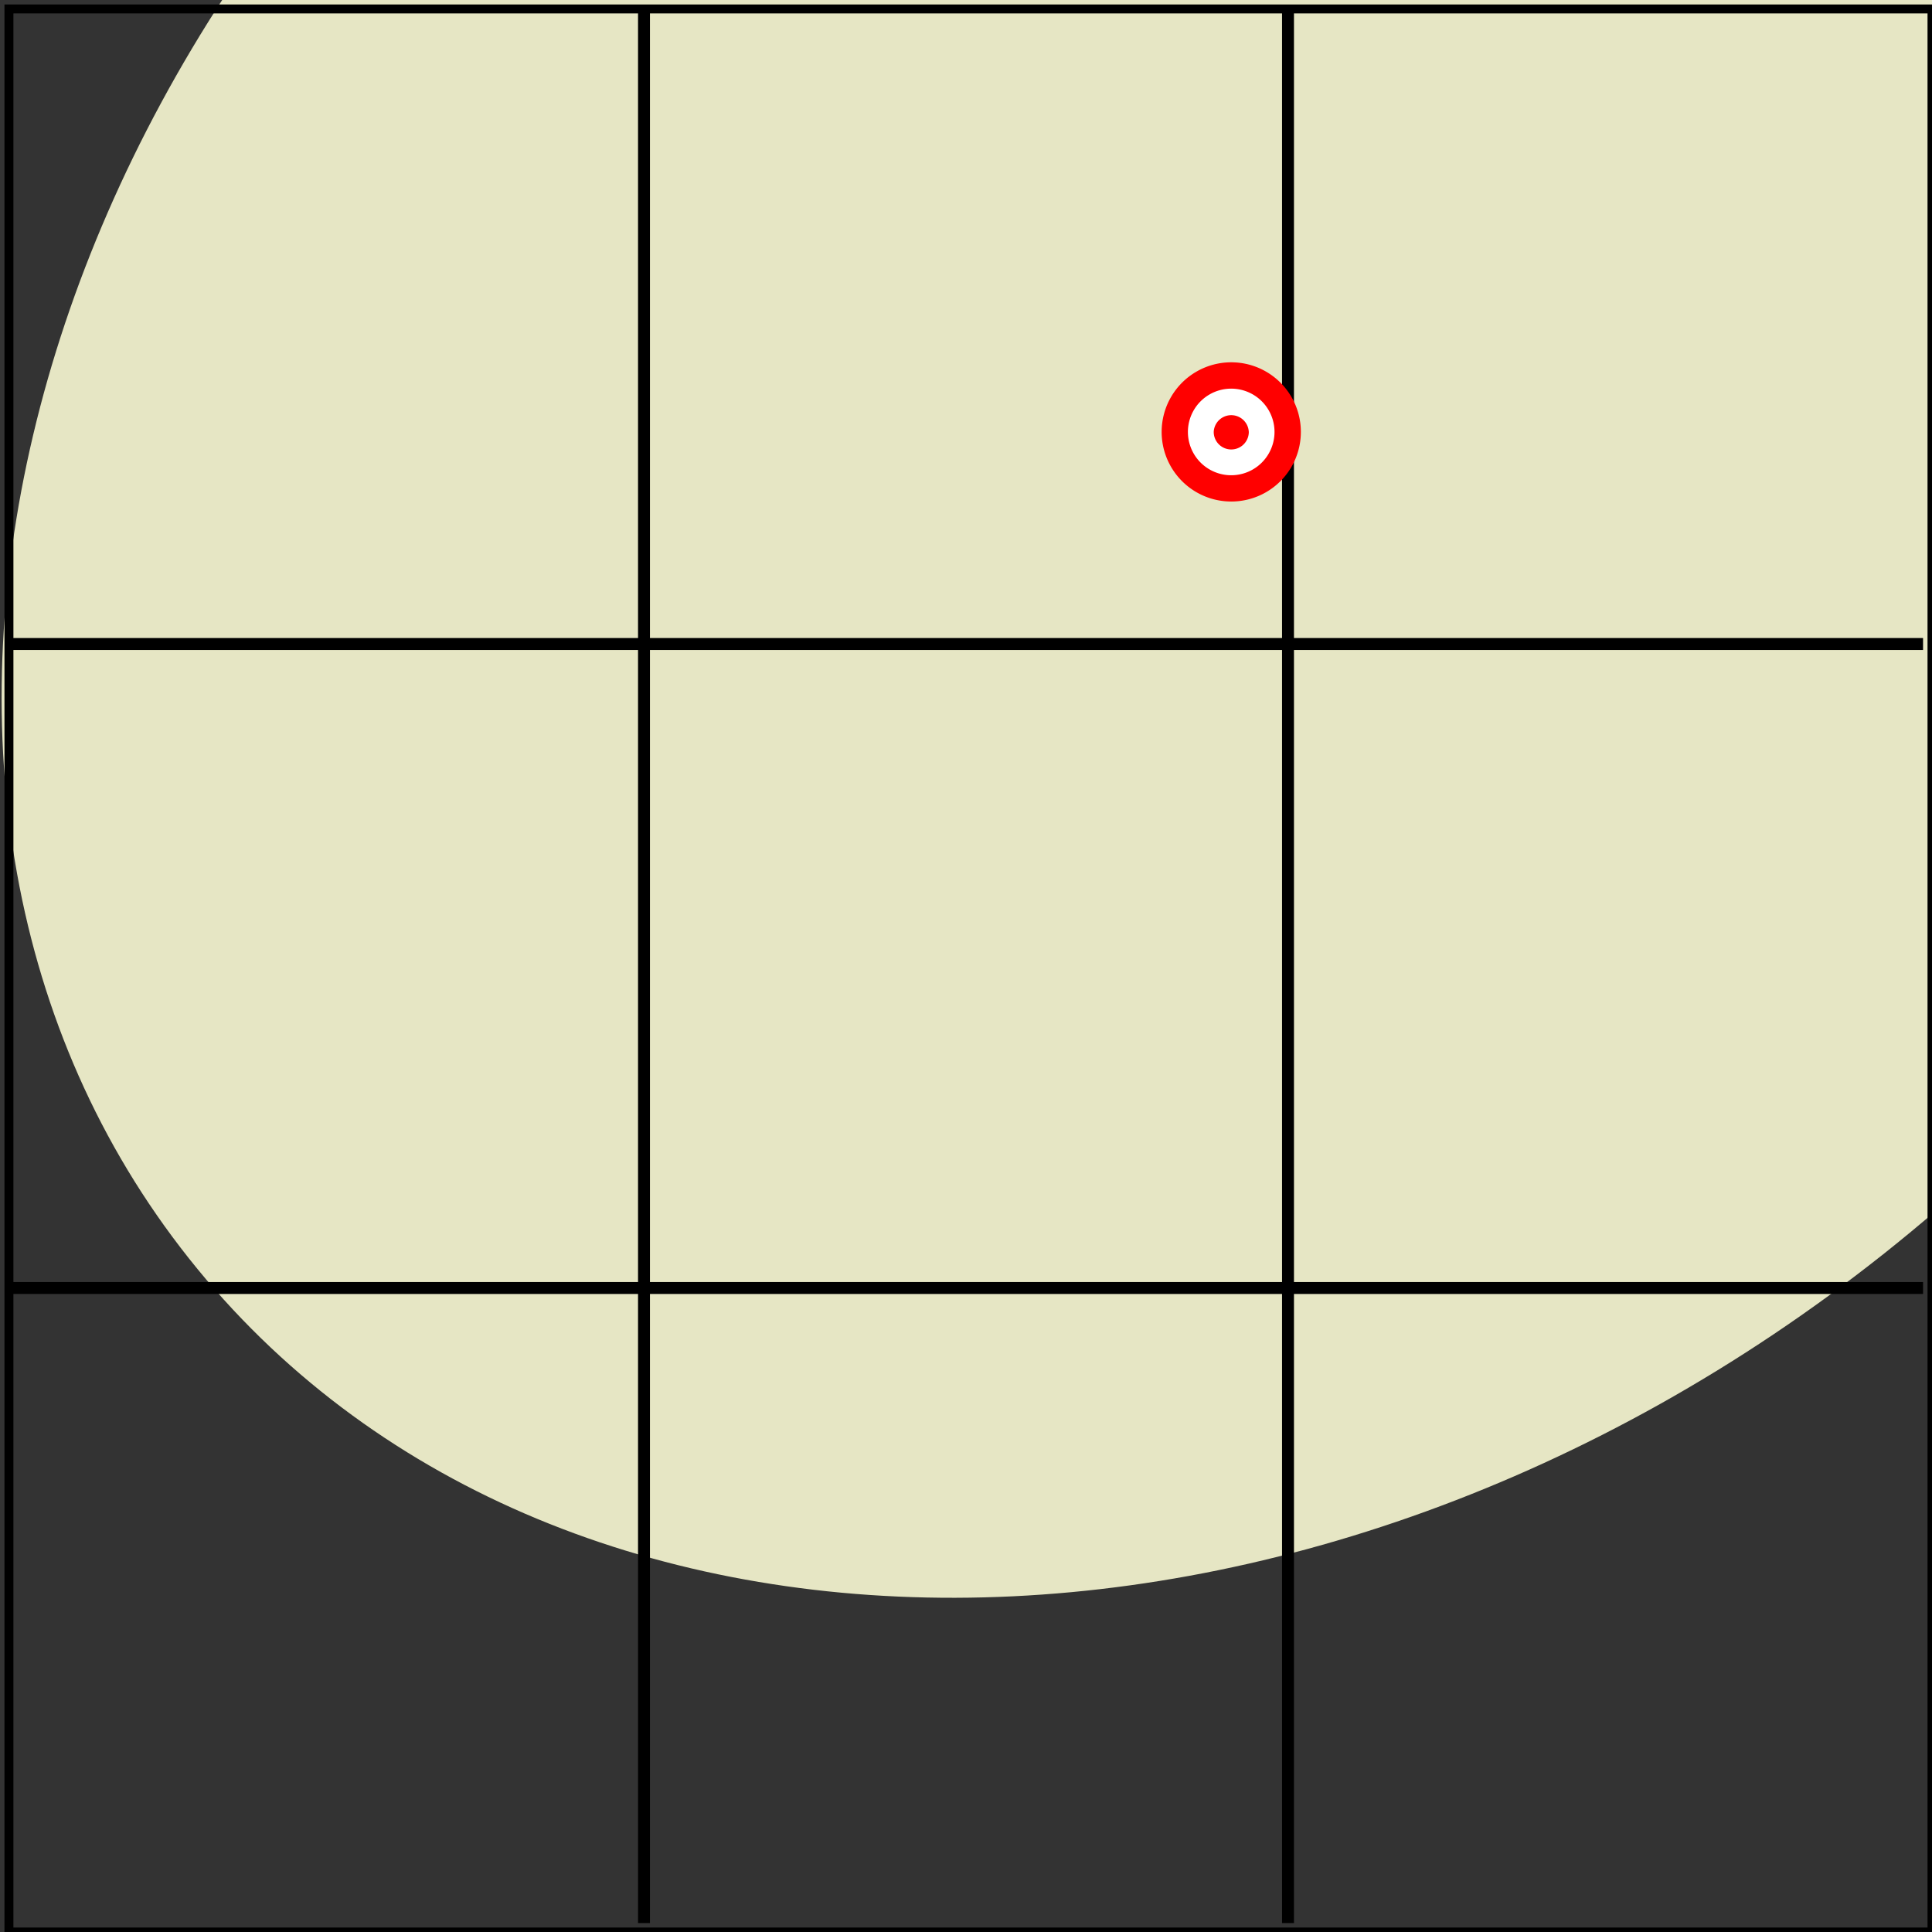 <svg xmlns="http://www.w3.org/2000/svg" width="144" height="144" viewBox="0 -108 108 108"><rect x="0" y="-108" width="108" height="108" fill="#333333" stroke="none"/><defs><clipPath id="a"><path d="M0 108h108V0H0z"/></clipPath><clipPath id="b"><path d="M0 108h108V0H0z"/></clipPath><clipPath id="c"><path d="M0 108h108V0H0z"/></clipPath><clipPath id="d"><path d="M0 108h108V0H0z"/></clipPath><clipPath id="e"><path d="M0 108h108V0H0z"/></clipPath><clipPath id="f"><path d="M0 108h108V0H0z"/></clipPath></defs><path fill="#e6e6c4" d="M127.098 130.055c20.129-25.387 10.359-66.653-21.825-92.168-32.18-25.516-74.585-25.617-94.714-.23C-9.571 63.042.203 104.304 32.383 129.82s74.586 25.621 94.715.235" clip-path="url(#a)" transform="scale(1 -1)"/><path fill="none" stroke="#000" stroke-width=".667" d="M.5 72h107" clip-path="url(#b)" transform="scale(1 -1)"/><path fill="none" stroke="#000" stroke-width=".667" d="M.5 36h107" clip-path="url(#c)" transform="scale(1 -1)"/><path fill="none" stroke="#000" stroke-width=".667" d="M36 107.5V.5" clip-path="url(#d)" transform="scale(1 -1)"/><path fill="none" stroke="#000" stroke-width=".667" d="M72 107.5V.5" clip-path="url(#e)" transform="scale(1 -1)"/><path fill="red" d="M72.719-83.855a3.891 3.891 0 1 1-7.782-.001 3.891 3.891 0 0 1 7.782 0"/><path fill="#fff" d="M71.246-83.855a2.42 2.42 0 1 1-4.841.002 2.42 2.42 0 0 1 4.841-.002"/><path fill="red" d="M69.809-83.855a.98.98 0 1 1-1.961 0 .981.981 0 0 1 1.96 0"/><path fill="none" stroke="#000" stroke-width=".5" d="M.5 107.5H108V0H.5Z" clip-path="url(#f)" transform="scale(1 -1)"/></svg>